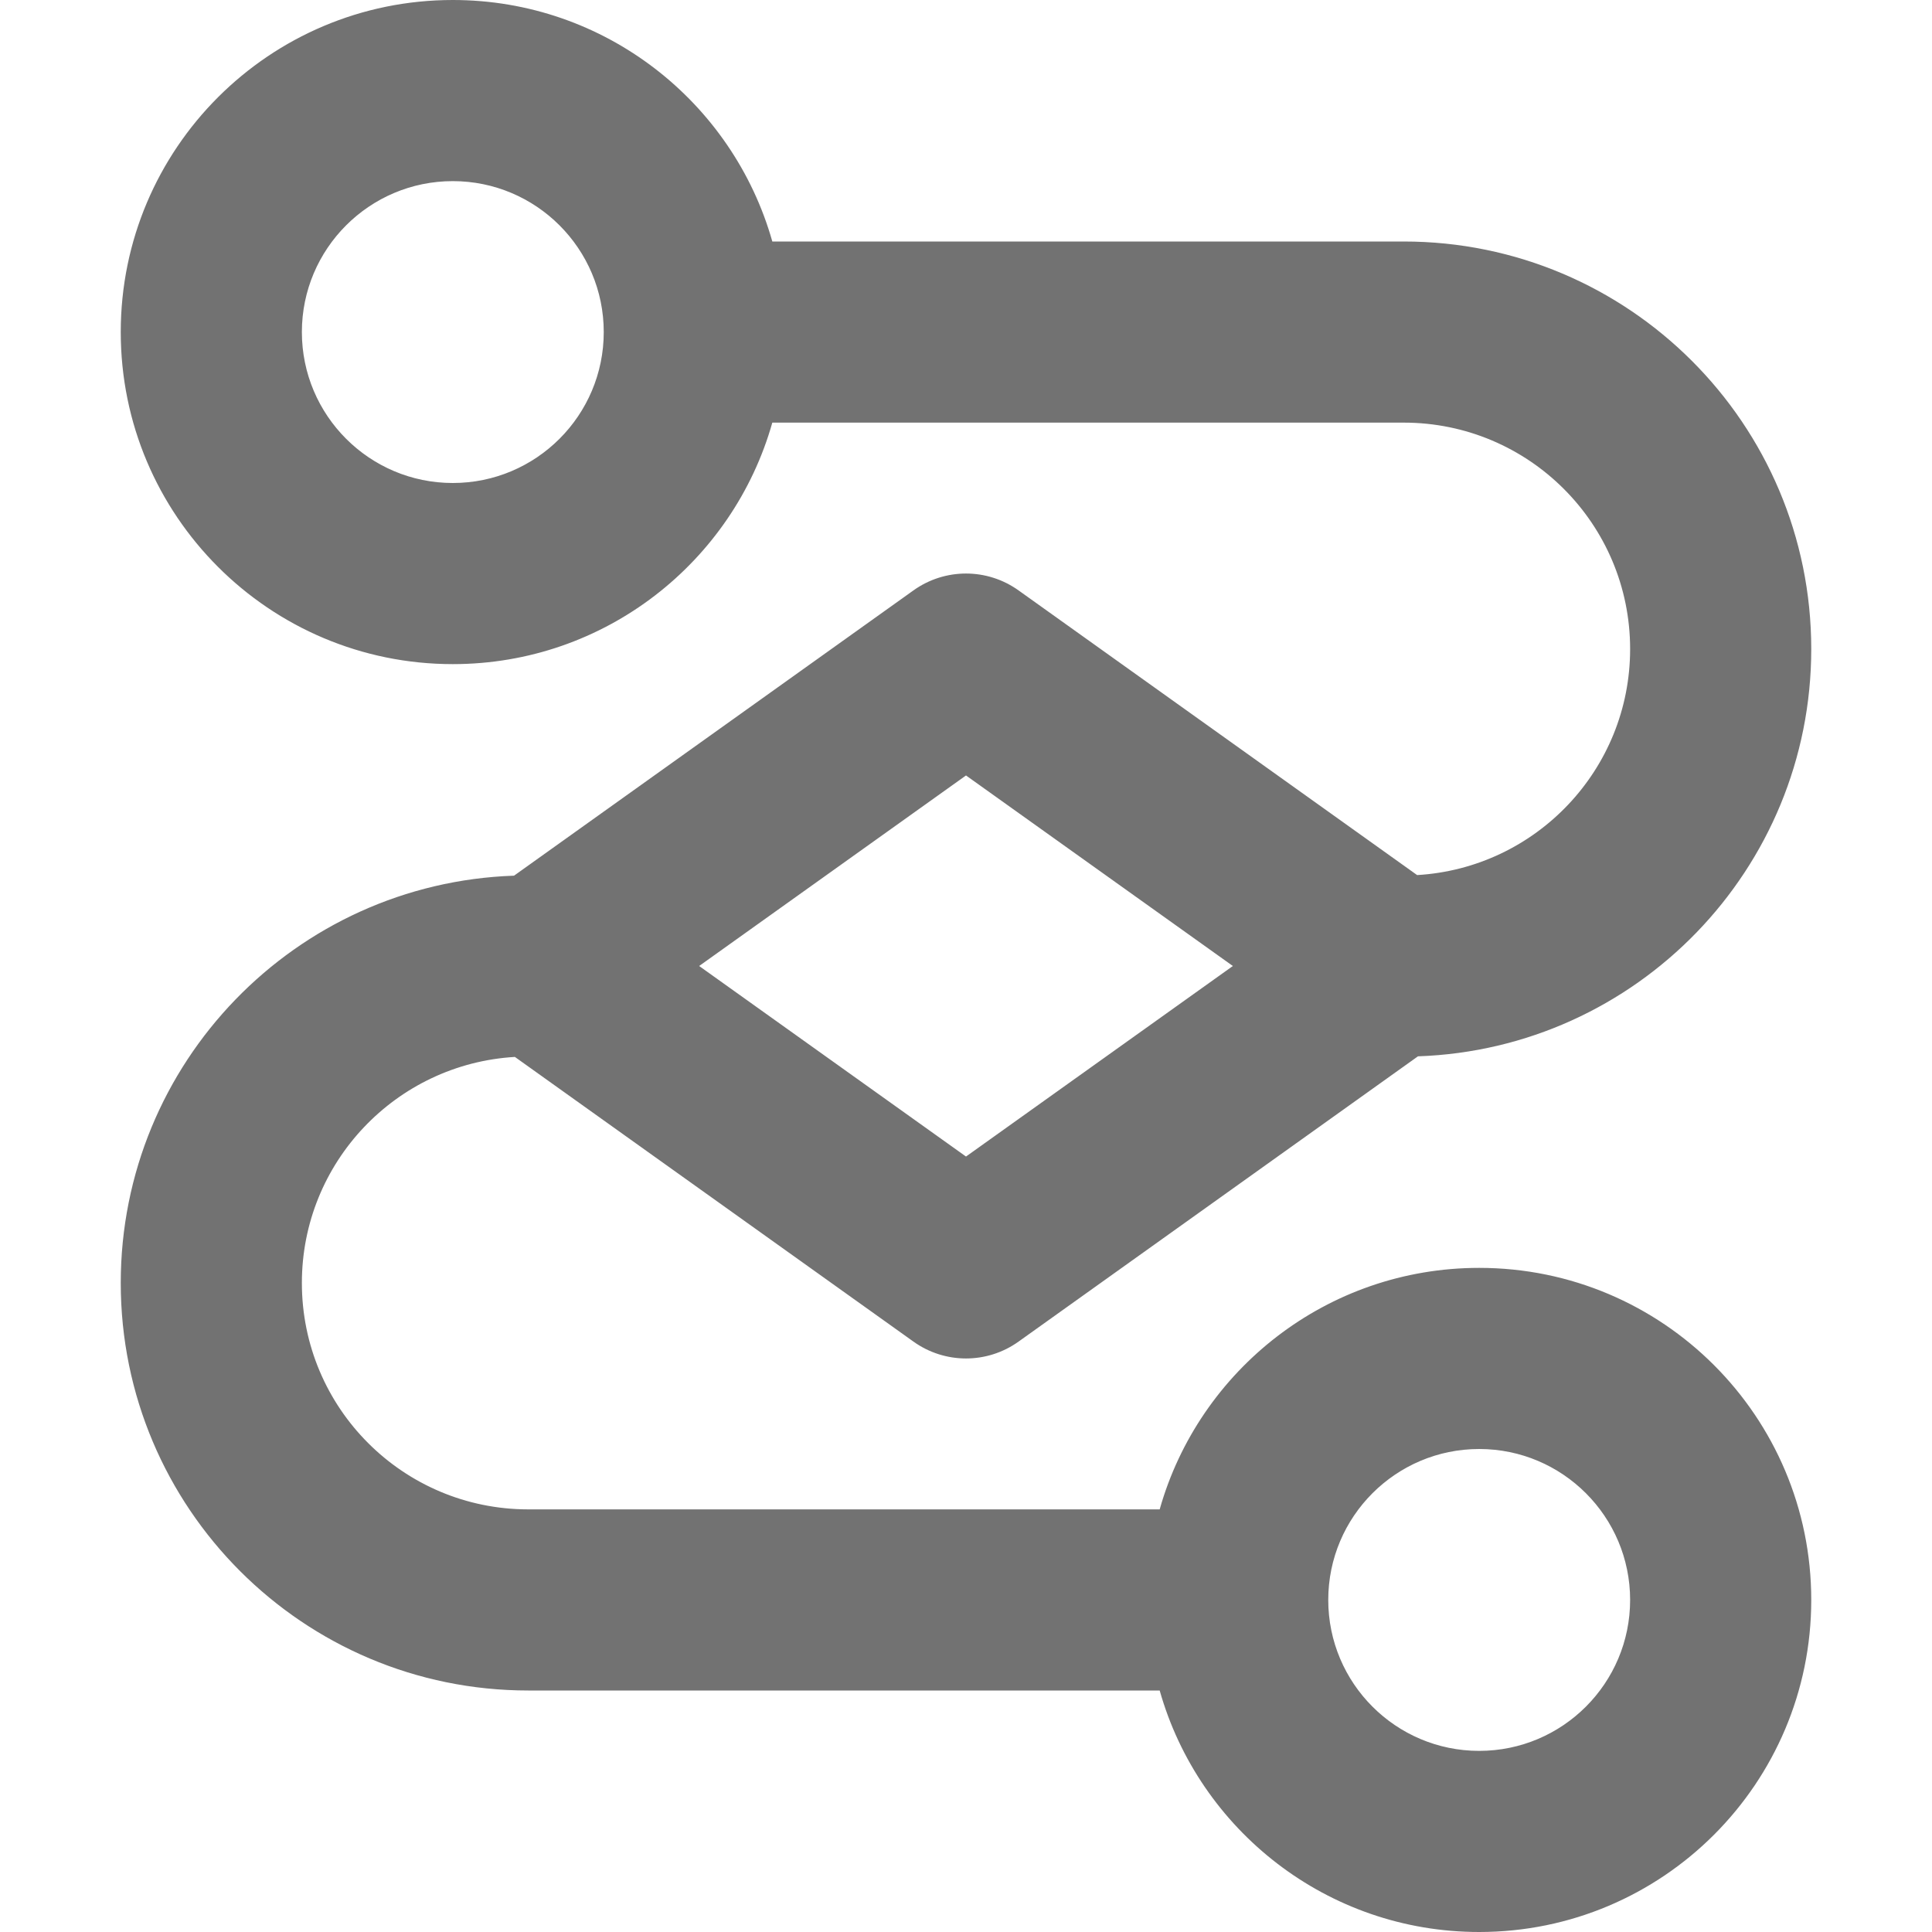 <svg width="16" height="16" viewBox="0 0 16 16" fill="none" xmlns="http://www.w3.org/2000/svg">
<path fill-rule="evenodd" clip-rule="evenodd" d="M3.75 4C4.44 4 5 3.44 5 2.75C5 2.06 4.44 1.5 3.75 1.5C3.06 1.5 2.5 2.06 2.5 2.75C2.5 3.44 3.06 4 3.75 4ZM6.396 3.5C6.07 4.654 5.009 5.5 3.75 5.5C2.231 5.5 1 4.269 1 2.75C1 1.231 2.231 0 3.75 0C5.009 0 6.07 0.846 6.396 2H11.625C13.489 2 15 3.511 15 5.375C15 7.199 13.552 8.686 11.743 8.748L8.436 11.11C8.175 11.297 7.825 11.297 7.564 11.11L4.264 8.753C3.28 8.811 2.5 9.627 2.5 10.625C2.5 11.661 3.339 12.5 4.375 12.5H9.604C9.93 11.346 10.991 10.5 12.25 10.5C13.769 10.5 15 11.731 15 13.25C15 14.769 13.769 16 12.25 16C10.991 16 9.93 15.154 9.604 14H4.375C2.511 14 1 12.489 1 10.625C1 8.801 2.448 7.314 4.257 7.252L7.564 4.89C7.825 4.703 8.175 4.703 8.436 4.89L11.736 7.247C12.72 7.189 13.5 6.373 13.5 5.375C13.5 4.339 12.661 3.5 11.625 3.5H6.396ZM13.5 13.25C13.5 13.94 12.94 14.5 12.25 14.5C11.56 14.5 11 13.94 11 13.25C11 12.56 11.56 12 12.25 12C12.94 12 13.5 12.56 13.5 13.25ZM8 6.422L5.79 8L8 9.578L10.21 8L8 6.422Z" fill="#727272"/>
</svg>
